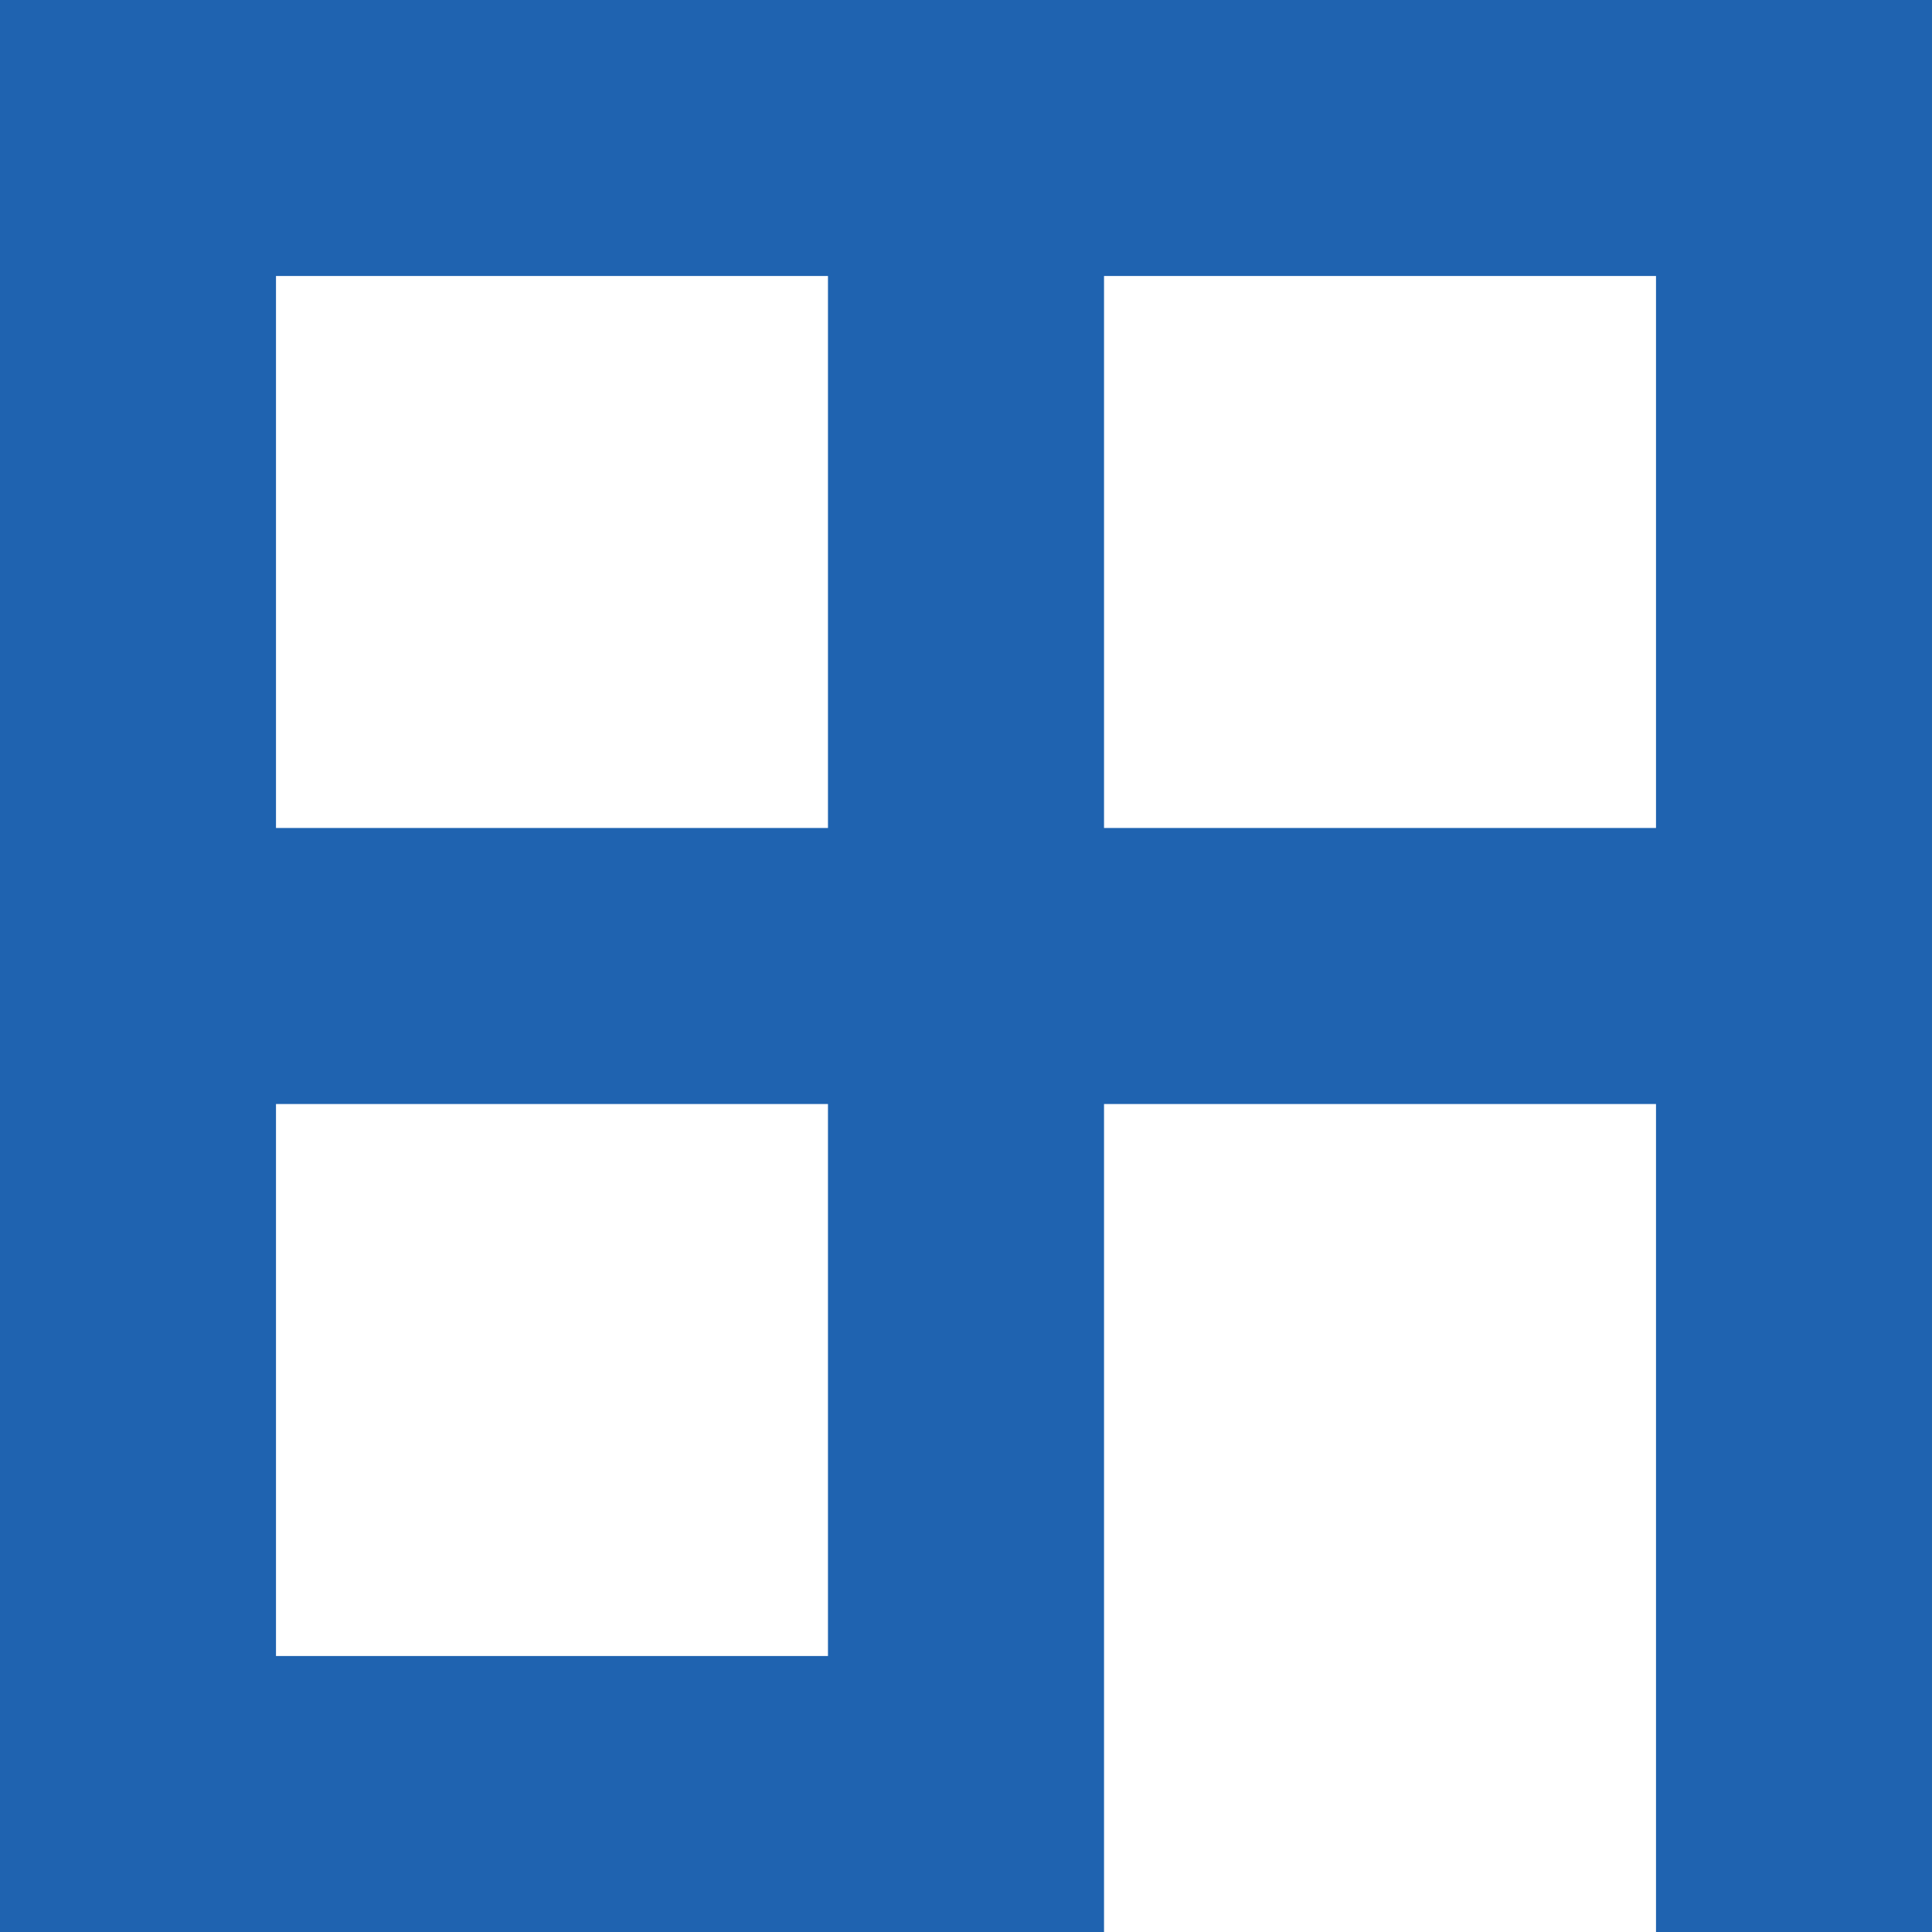 <?xml version="1.0" encoding="UTF-8"?>
<svg id="Layer_1" data-name="Layer 1" xmlns="http://www.w3.org/2000/svg" viewBox="0 0 270 270">
  <defs>
    <style>
      .cls-1 {
        fill: #1f63b0;
      }
    </style>
  </defs>
  <path class="cls-1" d="M0,0v270h154.29v-115.71h77.14v115.71h38.57V0H0ZM38.57,38.57h77.14v77.14H38.57V38.57ZM38.57,154.29h77.14v77.14H38.57v-77.14ZM154.29,38.57h77.14v77.14h-77.14V38.57Z"/>
</svg>